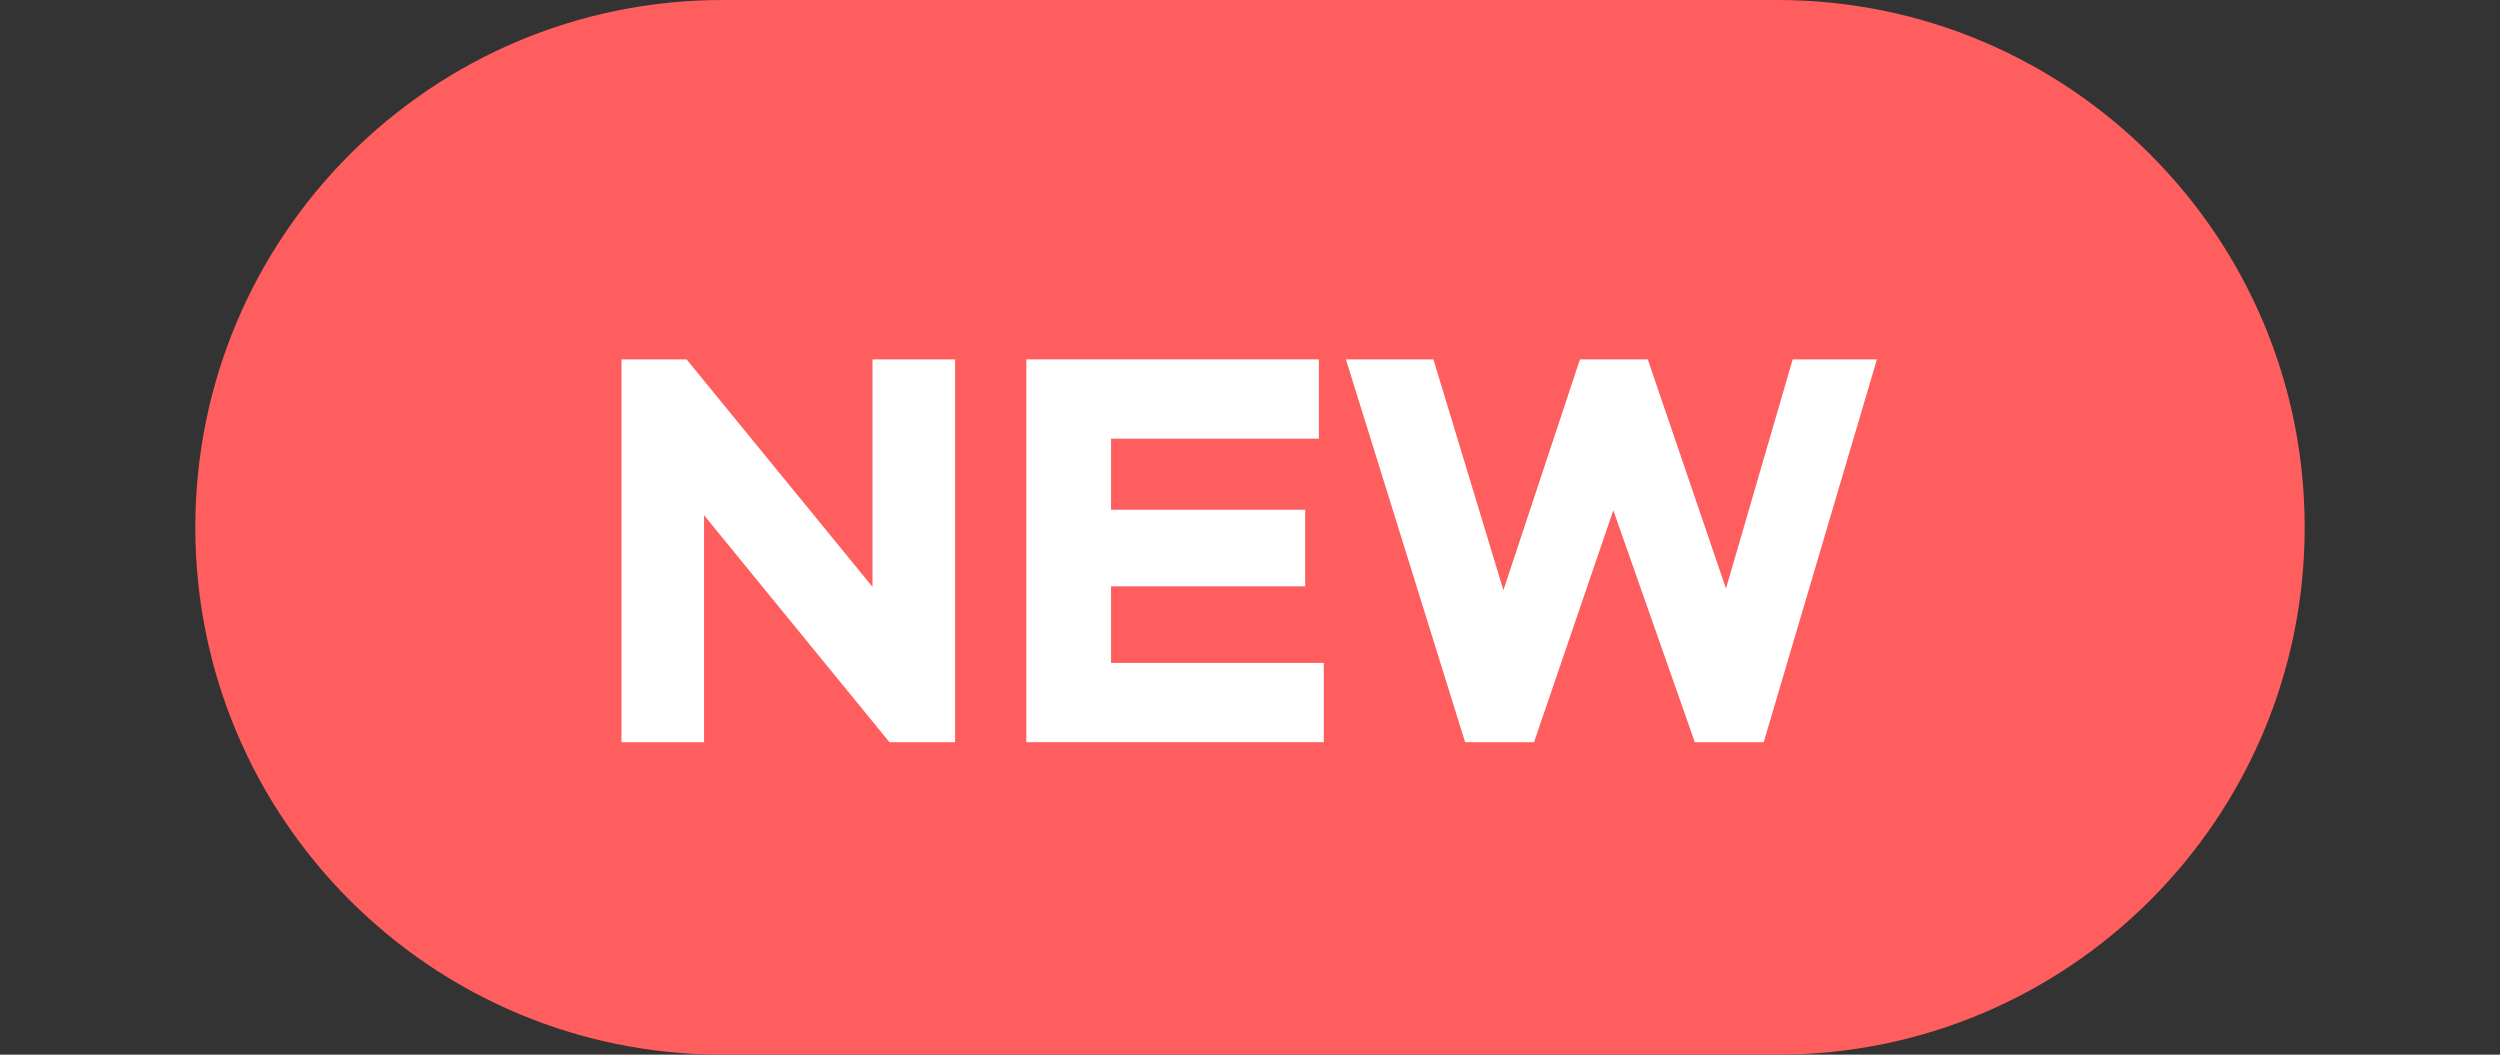 <svg width="64" height="27" viewBox="0 0 64 27" fill="none" xmlns="http://www.w3.org/2000/svg">
<rect x="0" y="0" width="64" height="27" fill="#333333" stroke="none"/>
<path d="M45.5 0.5H18.5C11.32 0.5 5.5 6.32 5.5 13.5C5.5 20.68 11.32 26.5 18.5 26.5H45.5C52.68 26.5 58.5 20.68 58.5 13.5C58.5 6.32 52.68 0.5 45.5 0.5Z" fill="#FF5E5E" stroke="#FF5E5E"/>
<path d="M24.45 19V9.2H22.336V15.024L17.576 9.2H15.91V19H18.024V13.19L22.77 19H24.45Z" fill="white"/>
<path d="M26.273 19H33.889V16.97H28.443V15.01H33.413V13.05H28.443V11.23H33.763V9.2H26.273V19Z" fill="white"/>
<path d="M48.049 9.2H45.893L44.185 15.066L42.183 9.2H40.447L38.487 15.108L36.695 9.2H34.455L37.507 19H39.271L41.301 13.064L43.387 19H45.151L48.049 9.2Z" fill="white"/>
</svg>
